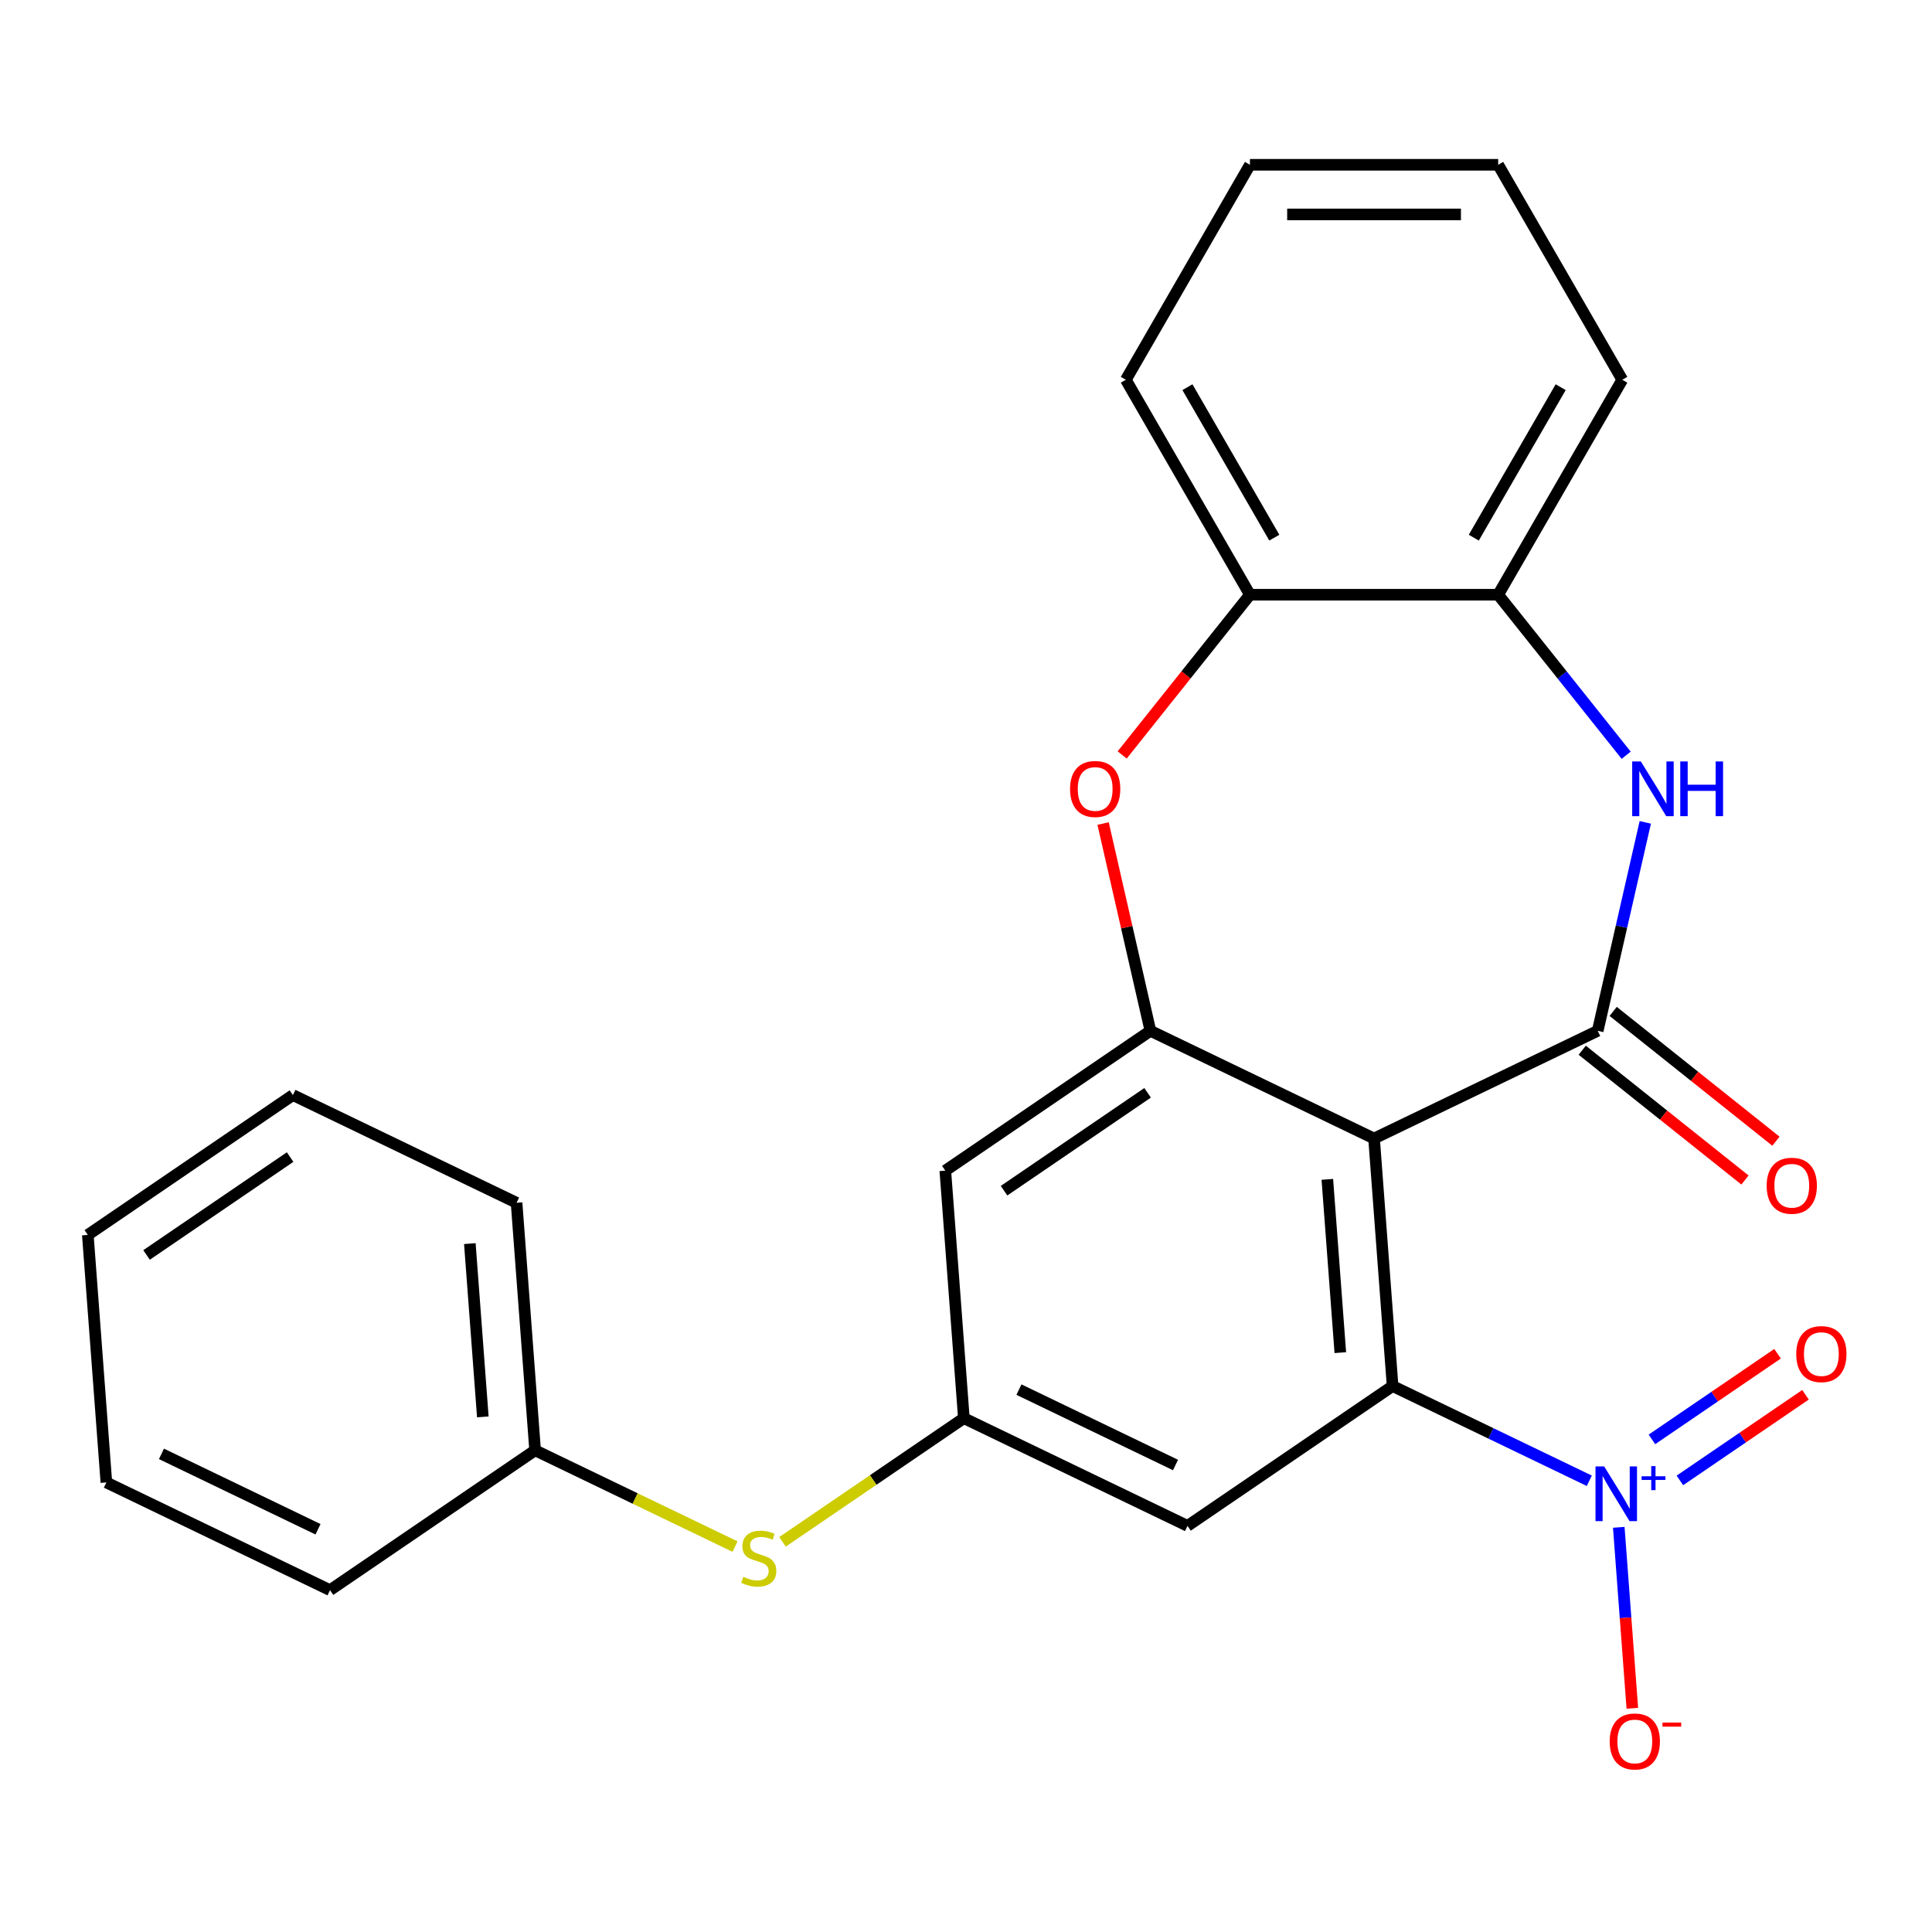 <?xml version='1.0' encoding='iso-8859-1'?>
<svg version='1.1' baseProfile='full'
              xmlns='http://www.w3.org/2000/svg'
                      xmlns:rdkit='http://www.rdkit.org/xml'
                      xmlns:xlink='http://www.w3.org/1999/xlink'
                  xml:space='preserve'
width='1000px' height='1000px' viewBox='0 0 1000 1000'>
<!-- END OF HEADER -->
<rect style='opacity:1.0;fill:#FFFFFF;stroke:none' width='1000' height='1000' x='0' y='0'> </rect>
<path class='bond-0' d='M 711.209,589.295 L 826.969,533.548' style='fill:none;fill-rule:evenodd;stroke:#000000;stroke-width:6px;stroke-linecap:butt;stroke-linejoin:miter;stroke-opacity:1' />
<path class='bond-1' d='M 711.209,589.295 L 720.811,717.42' style='fill:none;fill-rule:evenodd;stroke:#000000;stroke-width:6px;stroke-linecap:butt;stroke-linejoin:miter;stroke-opacity:1' />
<path class='bond-1' d='M 687.025,610.434 L 693.746,700.122' style='fill:none;fill-rule:evenodd;stroke:#000000;stroke-width:6px;stroke-linecap:butt;stroke-linejoin:miter;stroke-opacity:1' />
<path class='bond-3' d='M 711.209,589.295 L 595.449,533.548' style='fill:none;fill-rule:evenodd;stroke:#000000;stroke-width:6px;stroke-linecap:butt;stroke-linejoin:miter;stroke-opacity:1' />
<path class='bond-4' d='M 826.969,533.548 L 839.282,479.603' style='fill:none;fill-rule:evenodd;stroke:#000000;stroke-width:6px;stroke-linecap:butt;stroke-linejoin:miter;stroke-opacity:1' />
<path class='bond-4' d='M 839.282,479.603 L 851.595,425.658' style='fill:none;fill-rule:evenodd;stroke:#0000FF;stroke-width:6px;stroke-linecap:butt;stroke-linejoin:miter;stroke-opacity:1' />
<path class='bond-12' d='M 818.958,543.594 L 861.079,577.183' style='fill:none;fill-rule:evenodd;stroke:#000000;stroke-width:6px;stroke-linecap:butt;stroke-linejoin:miter;stroke-opacity:1' />
<path class='bond-12' d='M 861.079,577.183 L 903.199,610.773' style='fill:none;fill-rule:evenodd;stroke:#FF0000;stroke-width:6px;stroke-linecap:butt;stroke-linejoin:miter;stroke-opacity:1' />
<path class='bond-12' d='M 834.98,523.503 L 877.1,557.093' style='fill:none;fill-rule:evenodd;stroke:#000000;stroke-width:6px;stroke-linecap:butt;stroke-linejoin:miter;stroke-opacity:1' />
<path class='bond-12' d='M 877.1,557.093 L 919.221,590.683' style='fill:none;fill-rule:evenodd;stroke:#FF0000;stroke-width:6px;stroke-linecap:butt;stroke-linejoin:miter;stroke-opacity:1' />
<path class='bond-2' d='M 720.811,717.42 L 771.715,741.934' style='fill:none;fill-rule:evenodd;stroke:#000000;stroke-width:6px;stroke-linecap:butt;stroke-linejoin:miter;stroke-opacity:1' />
<path class='bond-2' d='M 771.715,741.934 L 822.619,766.448' style='fill:none;fill-rule:evenodd;stroke:#0000FF;stroke-width:6px;stroke-linecap:butt;stroke-linejoin:miter;stroke-opacity:1' />
<path class='bond-6' d='M 720.811,717.42 L 614.653,789.797' style='fill:none;fill-rule:evenodd;stroke:#000000;stroke-width:6px;stroke-linecap:butt;stroke-linejoin:miter;stroke-opacity:1' />
<path class='bond-11' d='M 837.873,790.539 L 841.382,837.367' style='fill:none;fill-rule:evenodd;stroke:#0000FF;stroke-width:6px;stroke-linecap:butt;stroke-linejoin:miter;stroke-opacity:1' />
<path class='bond-11' d='M 841.382,837.367 L 844.891,884.195' style='fill:none;fill-rule:evenodd;stroke:#FF0000;stroke-width:6px;stroke-linecap:butt;stroke-linejoin:miter;stroke-opacity:1' />
<path class='bond-13' d='M 869.507,766.262 L 902.02,744.095' style='fill:none;fill-rule:evenodd;stroke:#0000FF;stroke-width:6px;stroke-linecap:butt;stroke-linejoin:miter;stroke-opacity:1' />
<path class='bond-13' d='M 902.02,744.095 L 934.532,721.928' style='fill:none;fill-rule:evenodd;stroke:#FF0000;stroke-width:6px;stroke-linecap:butt;stroke-linejoin:miter;stroke-opacity:1' />
<path class='bond-13' d='M 855.032,745.03 L 887.544,722.863' style='fill:none;fill-rule:evenodd;stroke:#0000FF;stroke-width:6px;stroke-linecap:butt;stroke-linejoin:miter;stroke-opacity:1' />
<path class='bond-13' d='M 887.544,722.863 L 920.057,700.697' style='fill:none;fill-rule:evenodd;stroke:#FF0000;stroke-width:6px;stroke-linecap:butt;stroke-linejoin:miter;stroke-opacity:1' />
<path class='bond-5' d='M 595.449,533.548 L 583.205,479.903' style='fill:none;fill-rule:evenodd;stroke:#000000;stroke-width:6px;stroke-linecap:butt;stroke-linejoin:miter;stroke-opacity:1' />
<path class='bond-5' d='M 583.205,479.903 L 570.961,426.258' style='fill:none;fill-rule:evenodd;stroke:#FF0000;stroke-width:6px;stroke-linecap:butt;stroke-linejoin:miter;stroke-opacity:1' />
<path class='bond-9' d='M 595.449,533.548 L 489.291,605.926' style='fill:none;fill-rule:evenodd;stroke:#000000;stroke-width:6px;stroke-linecap:butt;stroke-linejoin:miter;stroke-opacity:1' />
<path class='bond-9' d='M 594.001,565.637 L 519.69,616.301' style='fill:none;fill-rule:evenodd;stroke:#000000;stroke-width:6px;stroke-linecap:butt;stroke-linejoin:miter;stroke-opacity:1' />
<path class='bond-8' d='M 841.706,390.914 L 808.579,349.373' style='fill:none;fill-rule:evenodd;stroke:#0000FF;stroke-width:6px;stroke-linecap:butt;stroke-linejoin:miter;stroke-opacity:1' />
<path class='bond-8' d='M 808.579,349.373 L 775.451,307.833' style='fill:none;fill-rule:evenodd;stroke:#000000;stroke-width:6px;stroke-linecap:butt;stroke-linejoin:miter;stroke-opacity:1' />
<path class='bond-10' d='M 580.84,390.754 L 613.904,349.293' style='fill:none;fill-rule:evenodd;stroke:#FF0000;stroke-width:6px;stroke-linecap:butt;stroke-linejoin:miter;stroke-opacity:1' />
<path class='bond-10' d='M 613.904,349.293 L 646.967,307.833' style='fill:none;fill-rule:evenodd;stroke:#000000;stroke-width:6px;stroke-linecap:butt;stroke-linejoin:miter;stroke-opacity:1' />
<path class='bond-25' d='M 614.653,789.797 L 498.893,734.05' style='fill:none;fill-rule:evenodd;stroke:#000000;stroke-width:6px;stroke-linecap:butt;stroke-linejoin:miter;stroke-opacity:1' />
<path class='bond-25' d='M 608.438,758.283 L 527.406,719.26' style='fill:none;fill-rule:evenodd;stroke:#000000;stroke-width:6px;stroke-linecap:butt;stroke-linejoin:miter;stroke-opacity:1' />
<path class='bond-7' d='M 498.893,734.05 L 489.291,605.926' style='fill:none;fill-rule:evenodd;stroke:#000000;stroke-width:6px;stroke-linecap:butt;stroke-linejoin:miter;stroke-opacity:1' />
<path class='bond-14' d='M 498.893,734.05 L 451.96,766.049' style='fill:none;fill-rule:evenodd;stroke:#000000;stroke-width:6px;stroke-linecap:butt;stroke-linejoin:miter;stroke-opacity:1' />
<path class='bond-14' d='M 451.96,766.049 L 405.026,798.047' style='fill:none;fill-rule:evenodd;stroke:#CCCC00;stroke-width:6px;stroke-linecap:butt;stroke-linejoin:miter;stroke-opacity:1' />
<path class='bond-16' d='M 775.451,307.833 L 839.693,196.563' style='fill:none;fill-rule:evenodd;stroke:#000000;stroke-width:6px;stroke-linecap:butt;stroke-linejoin:miter;stroke-opacity:1' />
<path class='bond-16' d='M 762.834,278.294 L 807.803,200.405' style='fill:none;fill-rule:evenodd;stroke:#000000;stroke-width:6px;stroke-linecap:butt;stroke-linejoin:miter;stroke-opacity:1' />
<path class='bond-26' d='M 775.451,307.833 L 646.967,307.833' style='fill:none;fill-rule:evenodd;stroke:#000000;stroke-width:6px;stroke-linecap:butt;stroke-linejoin:miter;stroke-opacity:1' />
<path class='bond-17' d='M 646.967,307.833 L 582.726,196.563' style='fill:none;fill-rule:evenodd;stroke:#000000;stroke-width:6px;stroke-linecap:butt;stroke-linejoin:miter;stroke-opacity:1' />
<path class='bond-17' d='M 659.585,278.294 L 614.616,200.405' style='fill:none;fill-rule:evenodd;stroke:#000000;stroke-width:6px;stroke-linecap:butt;stroke-linejoin:miter;stroke-opacity:1' />
<path class='bond-15' d='M 380.442,800.508 L 328.708,775.595' style='fill:none;fill-rule:evenodd;stroke:#CCCC00;stroke-width:6px;stroke-linecap:butt;stroke-linejoin:miter;stroke-opacity:1' />
<path class='bond-15' d='M 328.708,775.595 L 276.974,750.681' style='fill:none;fill-rule:evenodd;stroke:#000000;stroke-width:6px;stroke-linecap:butt;stroke-linejoin:miter;stroke-opacity:1' />
<path class='bond-18' d='M 276.974,750.681 L 267.373,622.556' style='fill:none;fill-rule:evenodd;stroke:#000000;stroke-width:6px;stroke-linecap:butt;stroke-linejoin:miter;stroke-opacity:1' />
<path class='bond-18' d='M 249.909,733.382 L 243.188,643.695' style='fill:none;fill-rule:evenodd;stroke:#000000;stroke-width:6px;stroke-linecap:butt;stroke-linejoin:miter;stroke-opacity:1' />
<path class='bond-19' d='M 276.974,750.681 L 170.816,823.058' style='fill:none;fill-rule:evenodd;stroke:#000000;stroke-width:6px;stroke-linecap:butt;stroke-linejoin:miter;stroke-opacity:1' />
<path class='bond-20' d='M 839.693,196.563 L 775.451,85.293' style='fill:none;fill-rule:evenodd;stroke:#000000;stroke-width:6px;stroke-linecap:butt;stroke-linejoin:miter;stroke-opacity:1' />
<path class='bond-21' d='M 582.726,196.563 L 646.967,85.293' style='fill:none;fill-rule:evenodd;stroke:#000000;stroke-width:6px;stroke-linecap:butt;stroke-linejoin:miter;stroke-opacity:1' />
<path class='bond-23' d='M 267.373,622.556 L 151.613,566.809' style='fill:none;fill-rule:evenodd;stroke:#000000;stroke-width:6px;stroke-linecap:butt;stroke-linejoin:miter;stroke-opacity:1' />
<path class='bond-22' d='M 170.816,823.058 L 55.056,767.311' style='fill:none;fill-rule:evenodd;stroke:#000000;stroke-width:6px;stroke-linecap:butt;stroke-linejoin:miter;stroke-opacity:1' />
<path class='bond-22' d='M 164.602,791.544 L 83.57,752.521' style='fill:none;fill-rule:evenodd;stroke:#000000;stroke-width:6px;stroke-linecap:butt;stroke-linejoin:miter;stroke-opacity:1' />
<path class='bond-27' d='M 775.451,85.293 L 646.967,85.293' style='fill:none;fill-rule:evenodd;stroke:#000000;stroke-width:6px;stroke-linecap:butt;stroke-linejoin:miter;stroke-opacity:1' />
<path class='bond-27' d='M 756.179,110.989 L 666.24,110.989' style='fill:none;fill-rule:evenodd;stroke:#000000;stroke-width:6px;stroke-linecap:butt;stroke-linejoin:miter;stroke-opacity:1' />
<path class='bond-24' d='M 55.056,767.311 L 45.455,639.187' style='fill:none;fill-rule:evenodd;stroke:#000000;stroke-width:6px;stroke-linecap:butt;stroke-linejoin:miter;stroke-opacity:1' />
<path class='bond-28' d='M 151.613,566.809 L 45.455,639.187' style='fill:none;fill-rule:evenodd;stroke:#000000;stroke-width:6px;stroke-linecap:butt;stroke-linejoin:miter;stroke-opacity:1' />
<path class='bond-28' d='M 150.165,598.898 L 75.854,649.562' style='fill:none;fill-rule:evenodd;stroke:#000000;stroke-width:6px;stroke-linecap:butt;stroke-linejoin:miter;stroke-opacity:1' />
<path  class='atom-3' d='M 830.311 759.007
L 839.591 774.007
Q 840.511 775.487, 841.991 778.167
Q 843.471 780.847, 843.551 781.007
L 843.551 759.007
L 847.311 759.007
L 847.311 787.327
L 843.431 787.327
L 833.471 770.927
Q 832.311 769.007, 831.071 766.807
Q 829.871 764.607, 829.511 763.927
L 829.511 787.327
L 825.831 787.327
L 825.831 759.007
L 830.311 759.007
' fill='#0000FF'/>
<path  class='atom-3' d='M 849.687 764.112
L 854.677 764.112
L 854.677 758.858
L 856.894 758.858
L 856.894 764.112
L 862.016 764.112
L 862.016 766.013
L 856.894 766.013
L 856.894 771.293
L 854.677 771.293
L 854.677 766.013
L 849.687 766.013
L 849.687 764.112
' fill='#0000FF'/>
<path  class='atom-5' d='M 849.3 394.126
L 858.58 409.126
Q 859.5 410.606, 860.98 413.286
Q 862.46 415.966, 862.54 416.126
L 862.54 394.126
L 866.3 394.126
L 866.3 422.446
L 862.42 422.446
L 852.46 406.046
Q 851.3 404.126, 850.06 401.926
Q 848.86 399.726, 848.5 399.046
L 848.5 422.446
L 844.82 422.446
L 844.82 394.126
L 849.3 394.126
' fill='#0000FF'/>
<path  class='atom-5' d='M 869.7 394.126
L 873.54 394.126
L 873.54 406.166
L 888.02 406.166
L 888.02 394.126
L 891.86 394.126
L 891.86 422.446
L 888.02 422.446
L 888.02 409.366
L 873.54 409.366
L 873.54 422.446
L 869.7 422.446
L 869.7 394.126
' fill='#0000FF'/>
<path  class='atom-6' d='M 553.859 408.366
Q 553.859 401.566, 557.219 397.766
Q 560.579 393.966, 566.859 393.966
Q 573.139 393.966, 576.499 397.766
Q 579.859 401.566, 579.859 408.366
Q 579.859 415.246, 576.459 419.166
Q 573.059 423.046, 566.859 423.046
Q 560.619 423.046, 557.219 419.166
Q 553.859 415.286, 553.859 408.366
M 566.859 419.846
Q 571.179 419.846, 573.499 416.966
Q 575.859 414.046, 575.859 408.366
Q 575.859 402.806, 573.499 400.006
Q 571.179 397.166, 566.859 397.166
Q 562.539 397.166, 560.179 399.966
Q 557.859 402.766, 557.859 408.366
Q 557.859 414.086, 560.179 416.966
Q 562.539 419.846, 566.859 419.846
' fill='#FF0000'/>
<path  class='atom-12' d='M 833.173 901.372
Q 833.173 894.572, 836.533 890.772
Q 839.893 886.972, 846.173 886.972
Q 852.453 886.972, 855.813 890.772
Q 859.173 894.572, 859.173 901.372
Q 859.173 908.252, 855.773 912.172
Q 852.373 916.052, 846.173 916.052
Q 839.933 916.052, 836.533 912.172
Q 833.173 908.292, 833.173 901.372
M 846.173 912.852
Q 850.493 912.852, 852.813 909.972
Q 855.173 907.052, 855.173 901.372
Q 855.173 895.812, 852.813 893.012
Q 850.493 890.172, 846.173 890.172
Q 841.853 890.172, 839.493 892.972
Q 837.173 895.772, 837.173 901.372
Q 837.173 907.092, 839.493 909.972
Q 841.853 912.852, 846.173 912.852
' fill='#FF0000'/>
<path  class='atom-12' d='M 860.493 891.594
L 870.181 891.594
L 870.181 893.706
L 860.493 893.706
L 860.493 891.594
' fill='#FF0000'/>
<path  class='atom-13' d='M 914.422 613.737
Q 914.422 606.937, 917.782 603.137
Q 921.142 599.337, 927.422 599.337
Q 933.702 599.337, 937.062 603.137
Q 940.422 606.937, 940.422 613.737
Q 940.422 620.617, 937.022 624.537
Q 933.622 628.417, 927.422 628.417
Q 921.182 628.417, 917.782 624.537
Q 914.422 620.657, 914.422 613.737
M 927.422 625.217
Q 931.742 625.217, 934.062 622.337
Q 936.422 619.417, 936.422 613.737
Q 936.422 608.177, 934.062 605.377
Q 931.742 602.537, 927.422 602.537
Q 923.102 602.537, 920.742 605.337
Q 918.422 608.137, 918.422 613.737
Q 918.422 619.457, 920.742 622.337
Q 923.102 625.217, 927.422 625.217
' fill='#FF0000'/>
<path  class='atom-14' d='M 929.729 700.869
Q 929.729 694.069, 933.089 690.269
Q 936.449 686.469, 942.729 686.469
Q 949.009 686.469, 952.369 690.269
Q 955.729 694.069, 955.729 700.869
Q 955.729 707.749, 952.329 711.669
Q 948.929 715.549, 942.729 715.549
Q 936.489 715.549, 933.089 711.669
Q 929.729 707.789, 929.729 700.869
M 942.729 712.349
Q 947.049 712.349, 949.369 709.469
Q 951.729 706.549, 951.729 700.869
Q 951.729 695.309, 949.369 692.509
Q 947.049 689.669, 942.729 689.669
Q 938.409 689.669, 936.049 692.469
Q 933.729 695.269, 933.729 700.869
Q 933.729 706.589, 936.049 709.469
Q 938.409 712.349, 942.729 712.349
' fill='#FF0000'/>
<path  class='atom-15' d='M 384.734 816.148
Q 385.054 816.268, 386.374 816.828
Q 387.694 817.388, 389.134 817.748
Q 390.614 818.068, 392.054 818.068
Q 394.734 818.068, 396.294 816.788
Q 397.854 815.468, 397.854 813.188
Q 397.854 811.628, 397.054 810.668
Q 396.294 809.708, 395.094 809.188
Q 393.894 808.668, 391.894 808.068
Q 389.374 807.308, 387.854 806.588
Q 386.374 805.868, 385.294 804.348
Q 384.254 802.828, 384.254 800.268
Q 384.254 796.708, 386.654 794.508
Q 389.094 792.308, 393.894 792.308
Q 397.174 792.308, 400.894 793.868
L 399.974 796.948
Q 396.574 795.548, 394.014 795.548
Q 391.254 795.548, 389.734 796.708
Q 388.214 797.828, 388.254 799.788
Q 388.254 801.308, 389.014 802.228
Q 389.814 803.148, 390.934 803.668
Q 392.094 804.188, 394.014 804.788
Q 396.574 805.588, 398.094 806.388
Q 399.614 807.188, 400.694 808.828
Q 401.814 810.428, 401.814 813.188
Q 401.814 817.108, 399.174 819.228
Q 396.574 821.308, 392.214 821.308
Q 389.694 821.308, 387.774 820.748
Q 385.894 820.228, 383.654 819.308
L 384.734 816.148
' fill='#CCCC00'/>
</svg>

